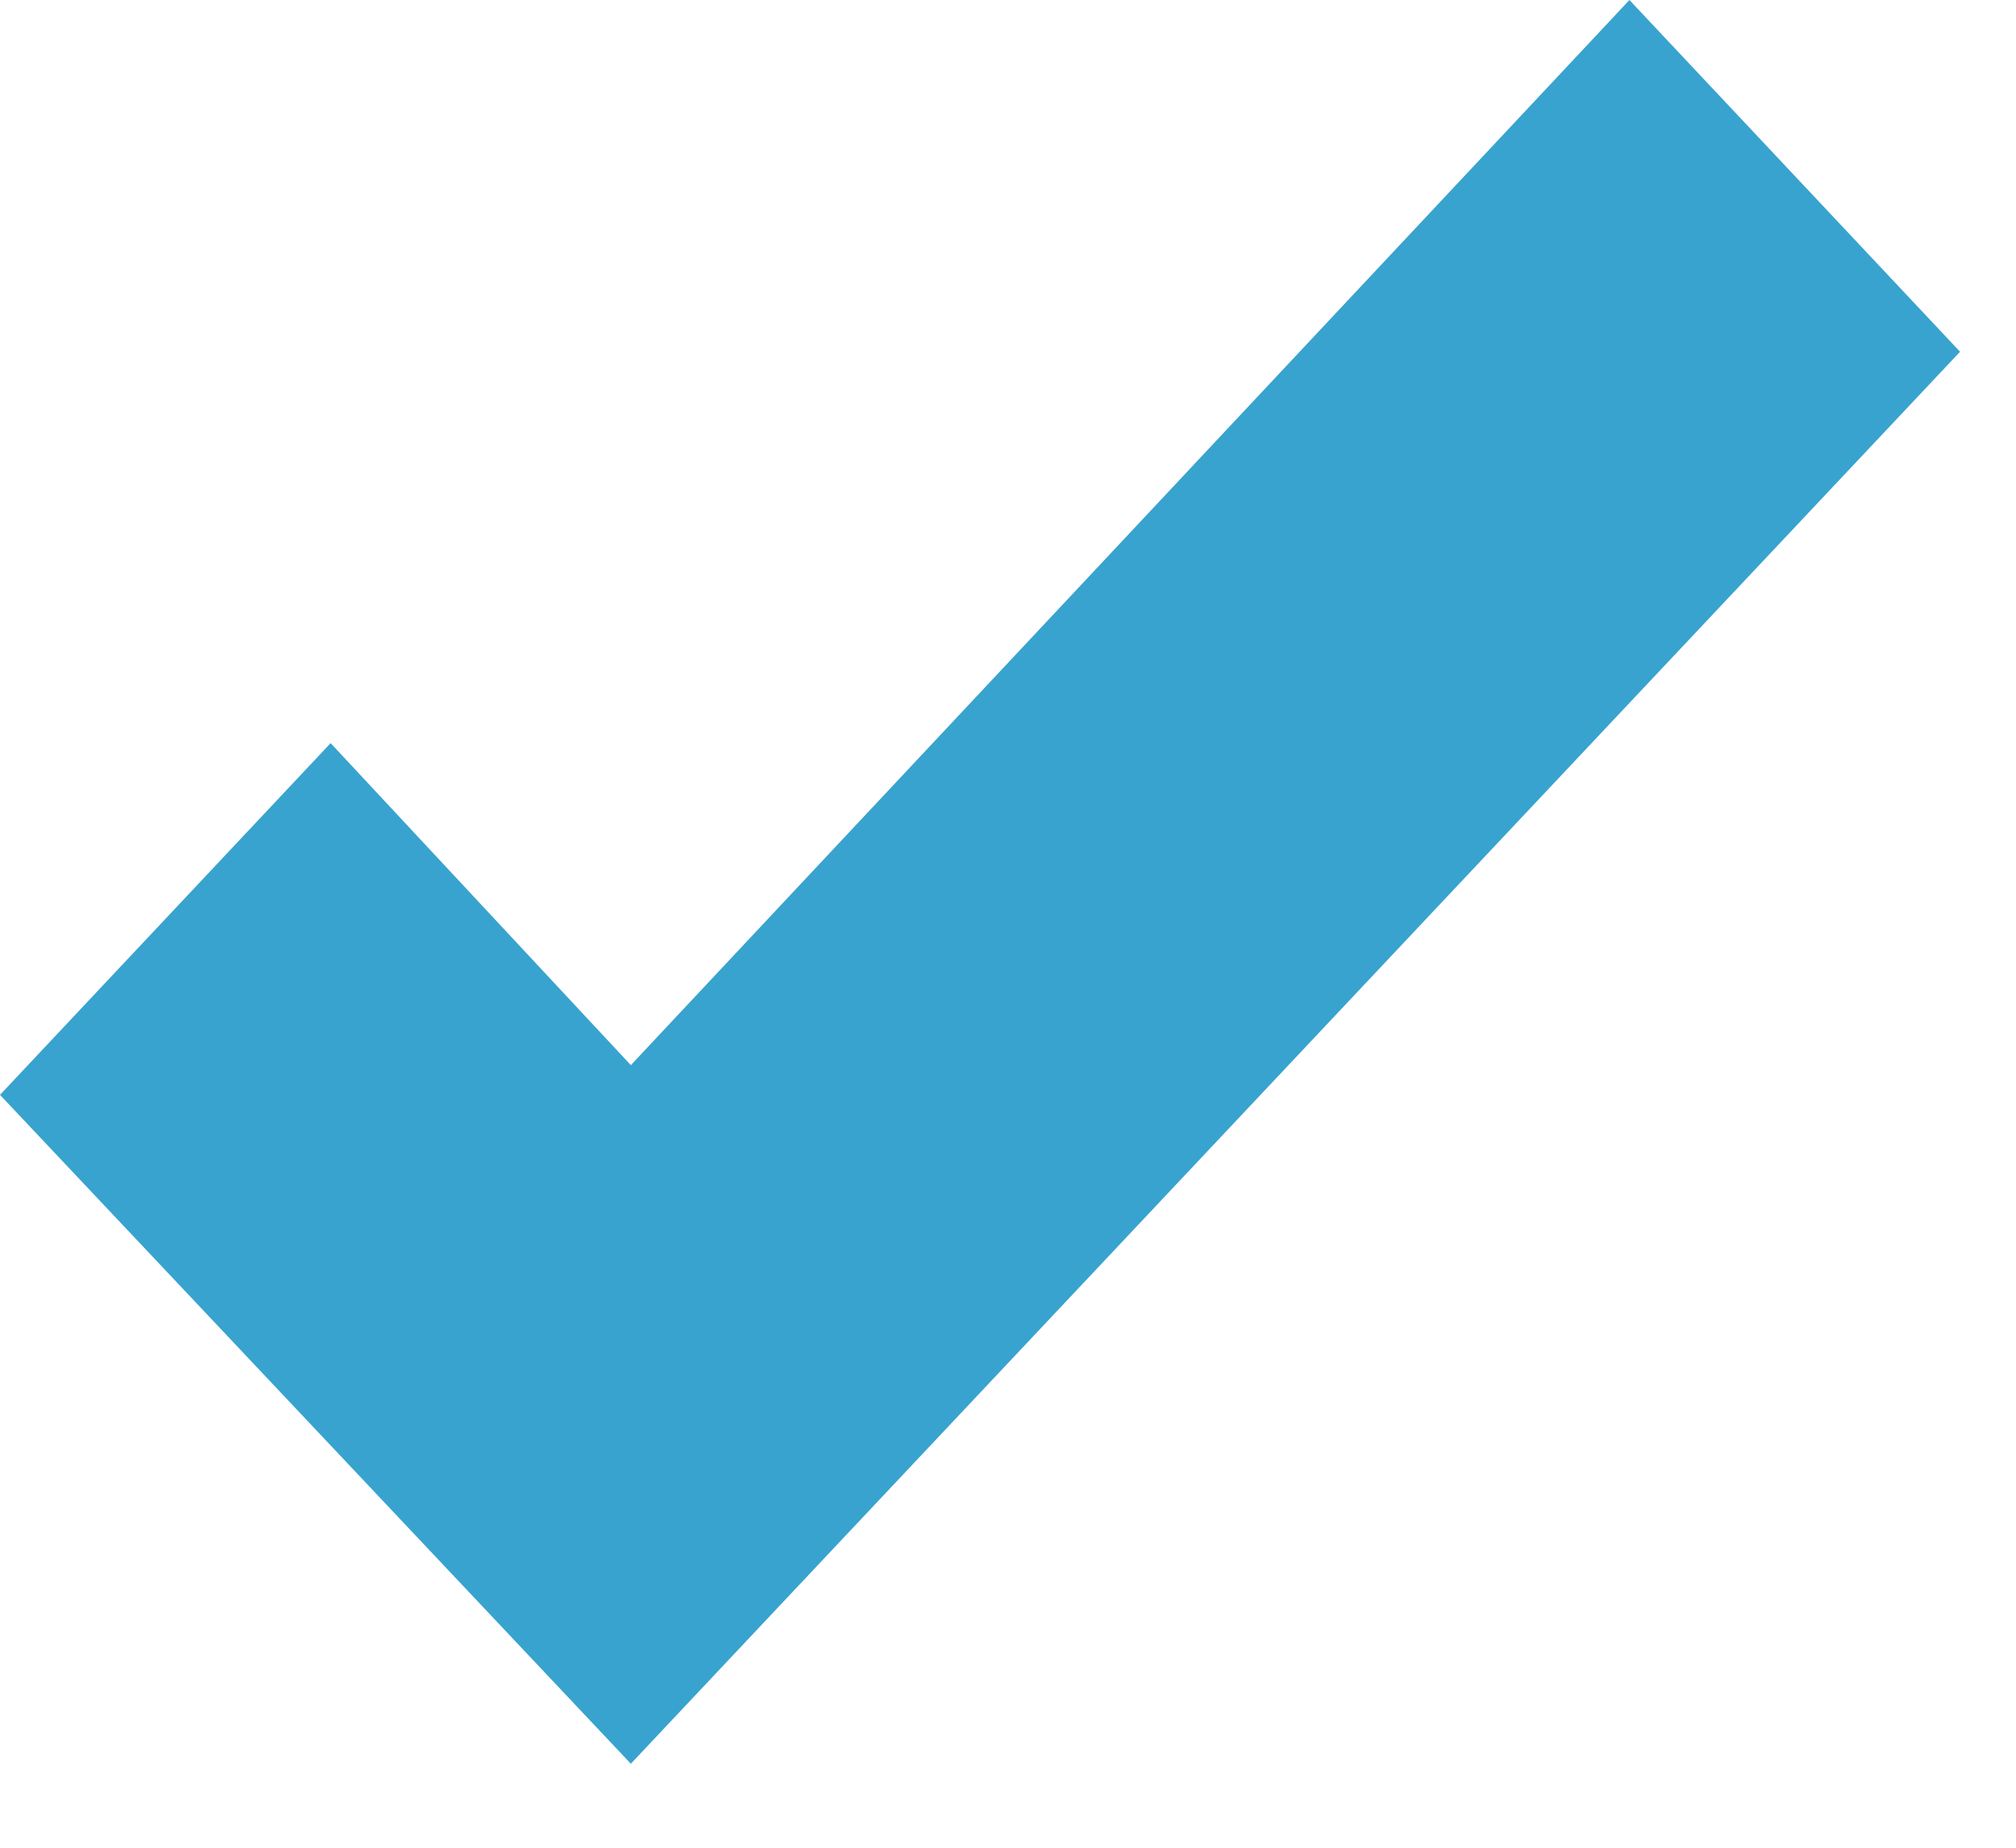 <svg width="12" height="11" viewBox="0 0 12 11" fill="none" xmlns="http://www.w3.org/2000/svg">
<path d="M11.667 2.094L9.699 0L3.755 6.341L1.968 4.424L0 6.518L3.755 10.5L11.667 2.094Z" fill="#38A3CF"/>
</svg>

